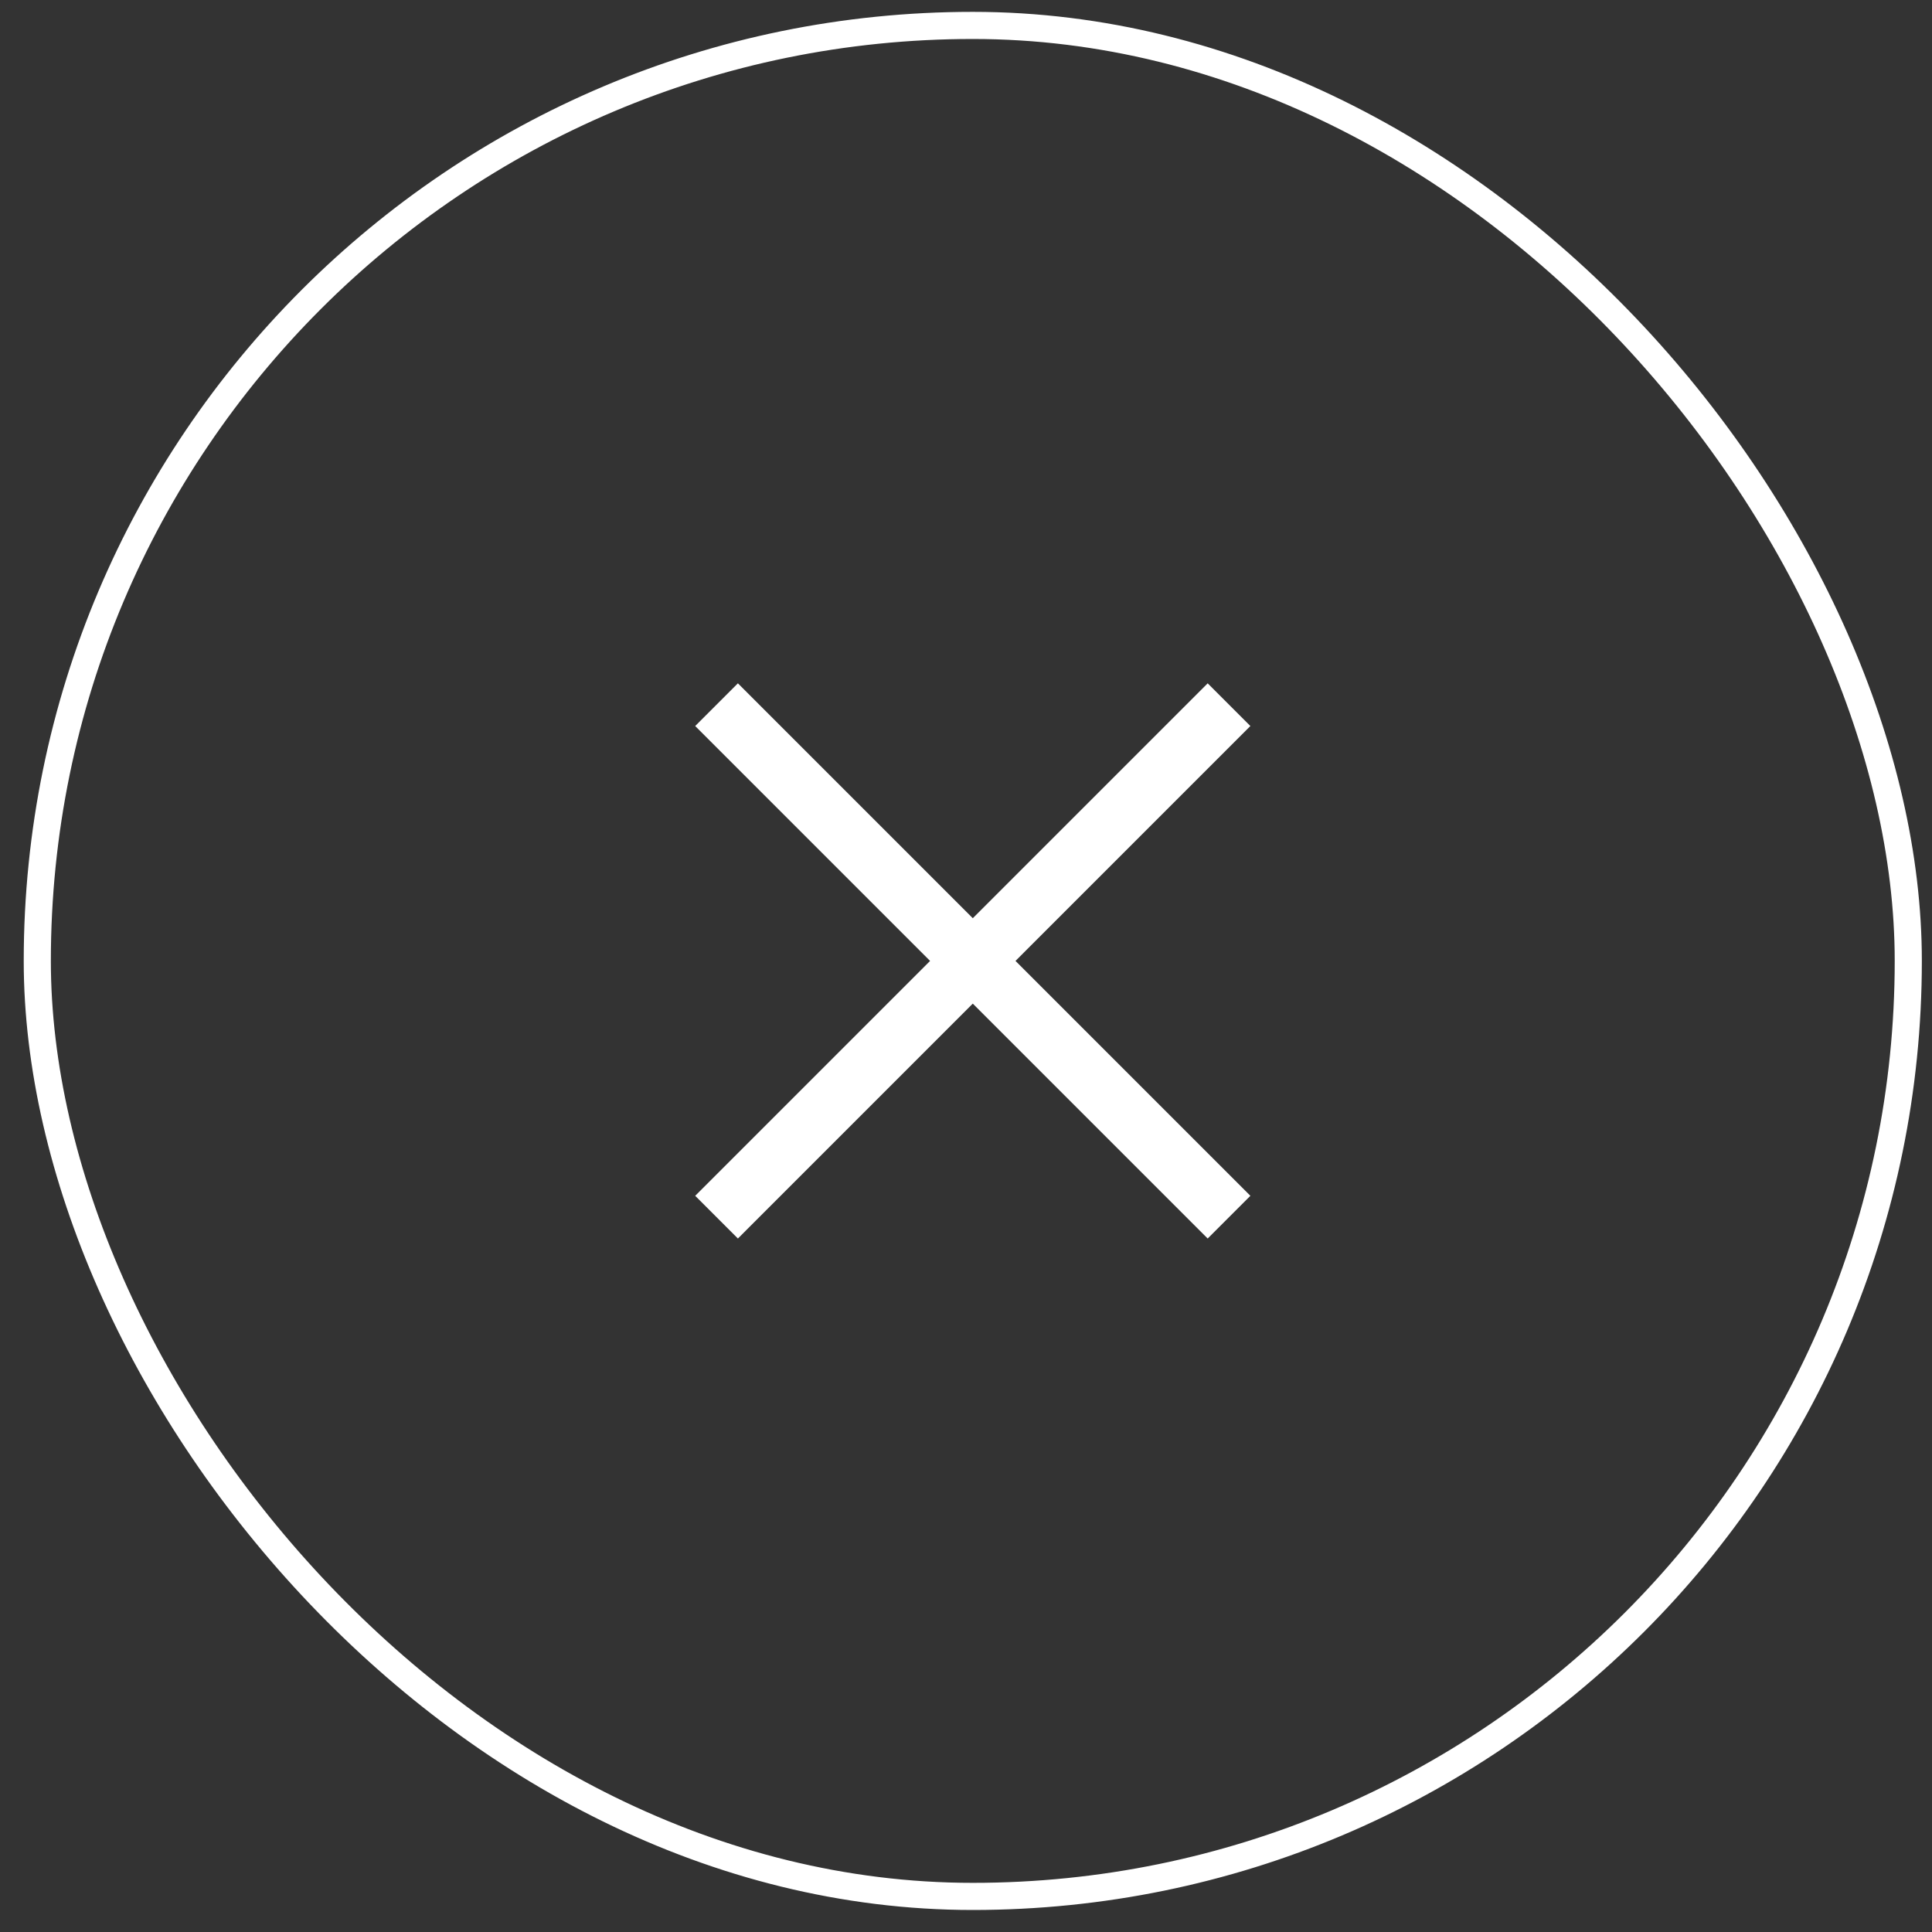 <svg width="76" height="76" viewBox="0 0 76 76" fill="none" xmlns="http://www.w3.org/2000/svg">
<rect x="0" y="0" width="76" height="76" fill="#333333" stroke="none"/>
<rect x="1.467" y="1" width="73.6" height="73.6" rx="36.8" stroke="white" stroke-width="1.067"/>
<path d="M29.027 48.72L27.347 47.04L36.587 37.8L27.347 28.56L29.027 26.88L38.267 36.12L47.507 26.88L49.187 28.56L39.947 37.8L49.187 47.04L47.507 48.72L38.267 39.48L29.027 48.72Z" fill="white"/>
</svg>
